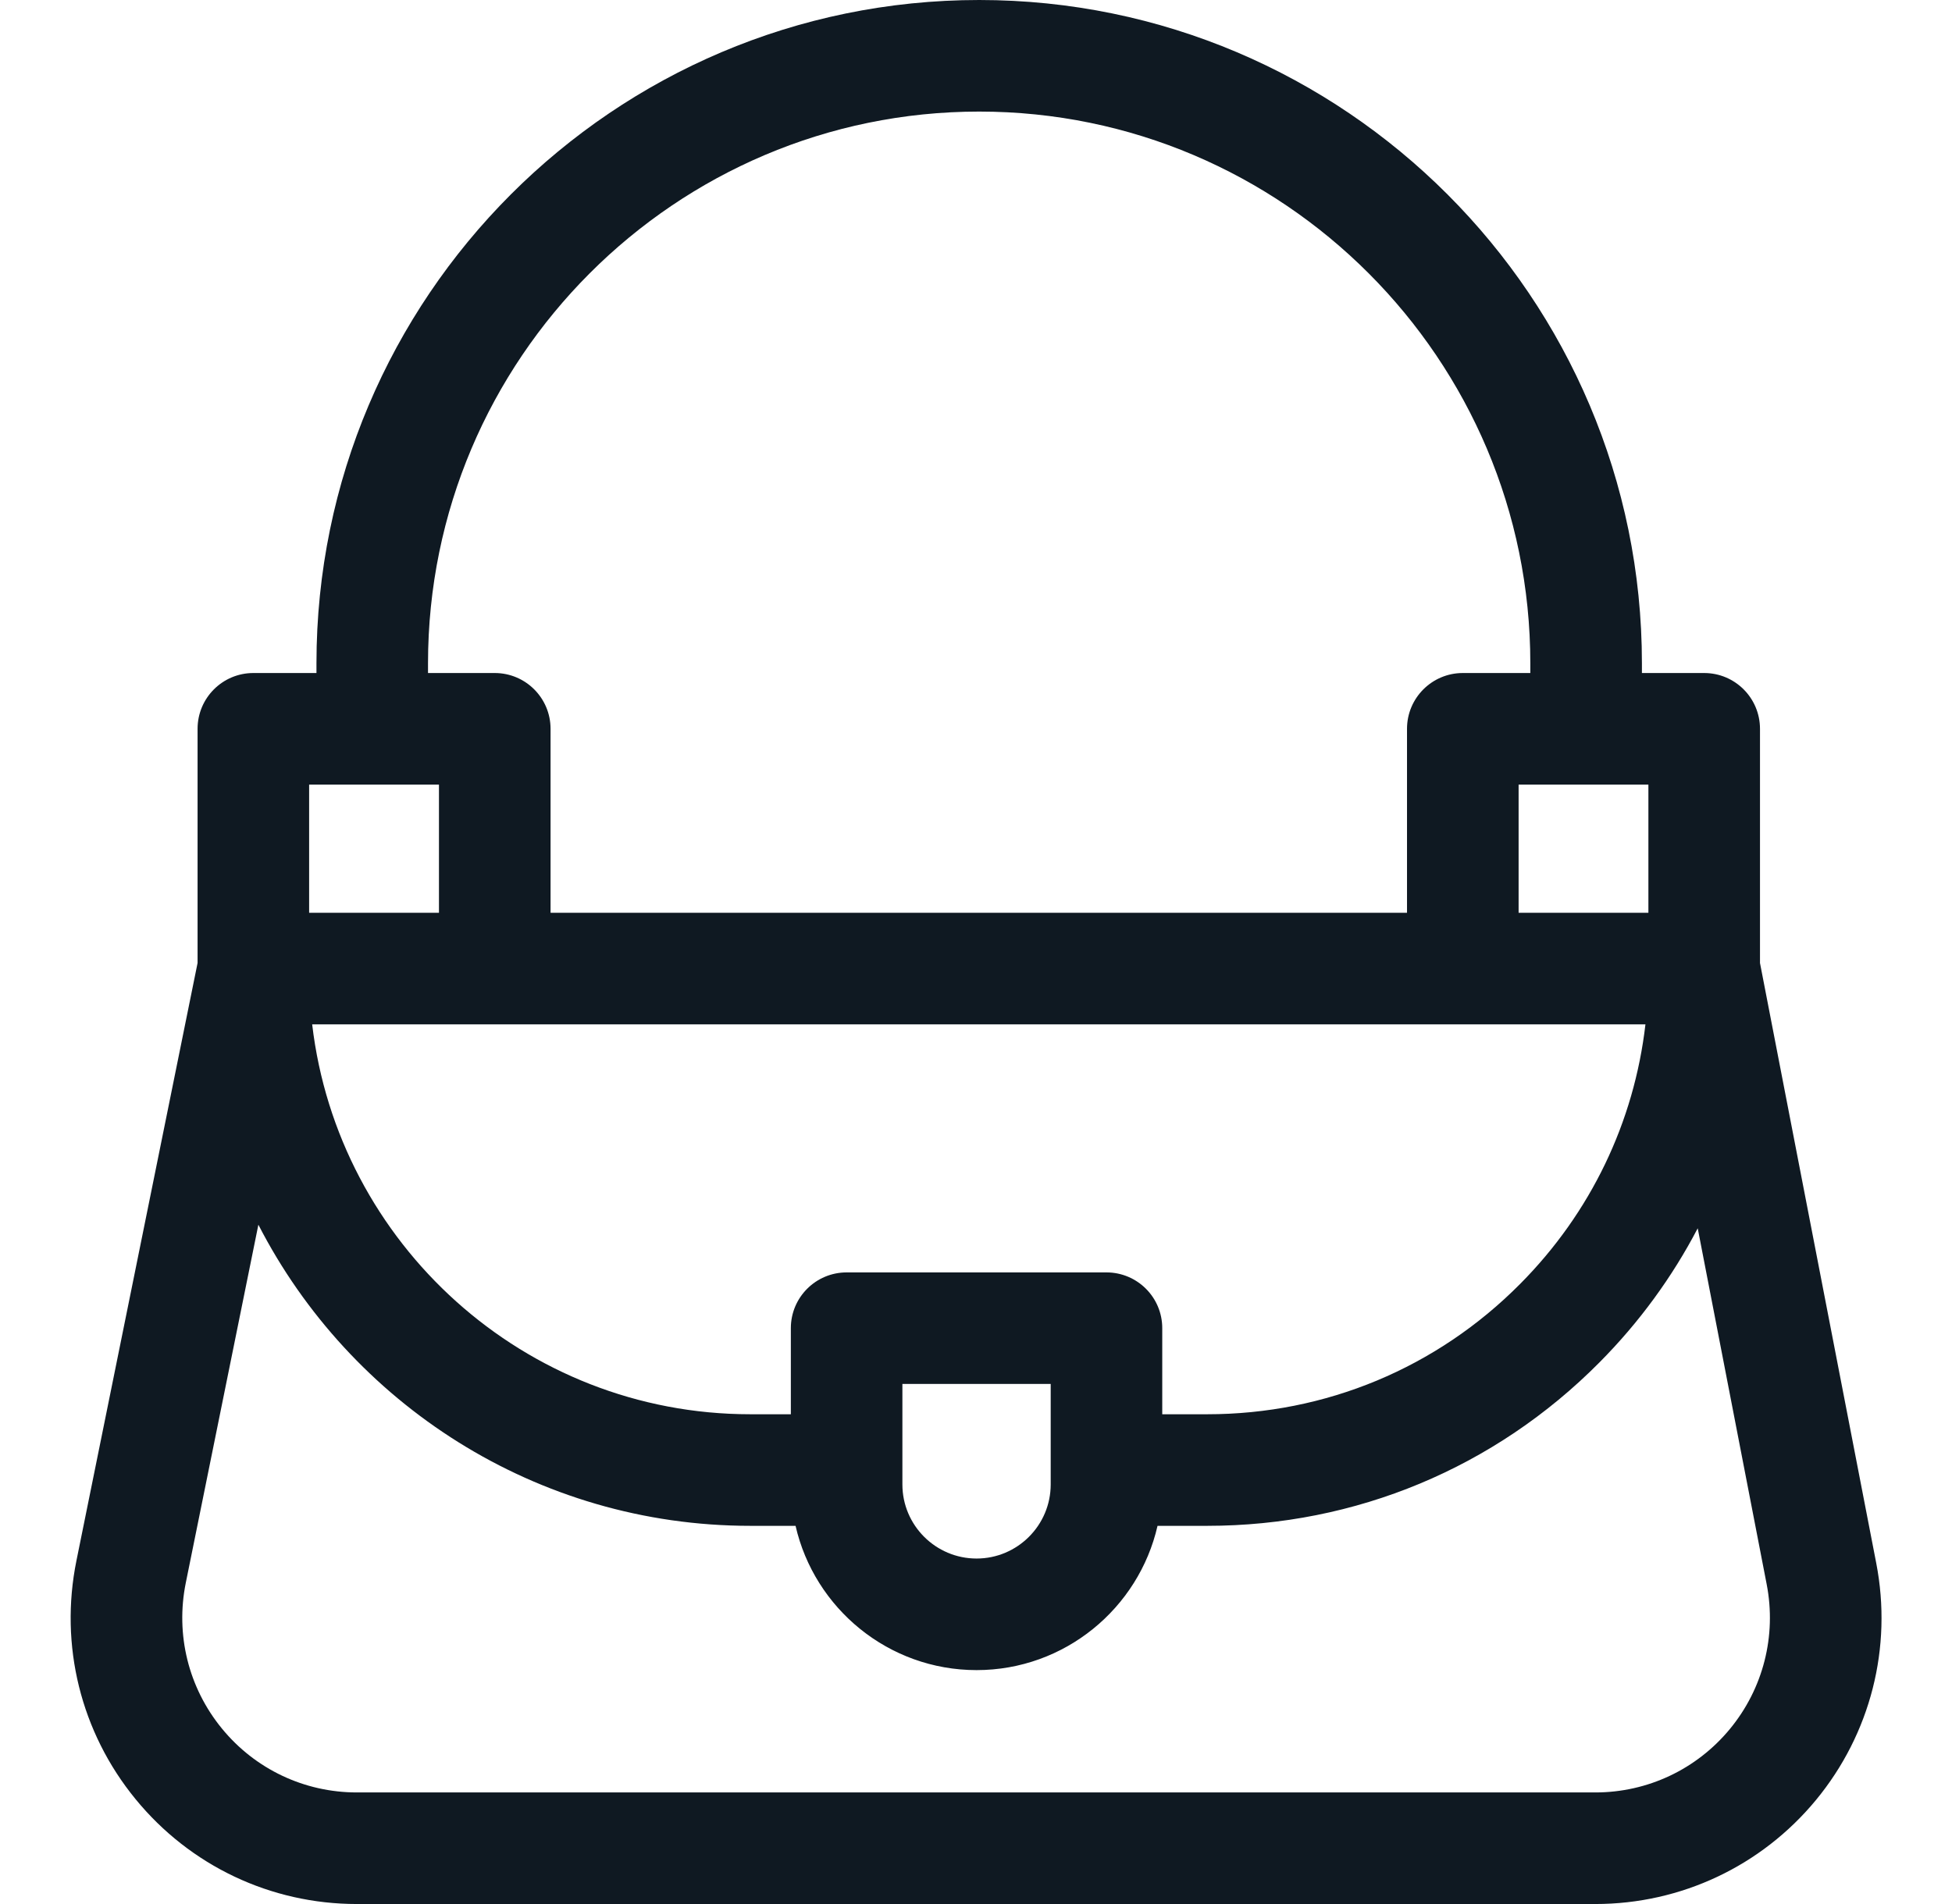 <svg width="41" height="40" viewBox="0 0 41 40" fill="none" xmlns="http://www.w3.org/2000/svg">
<path d="M39.409 32.84L36.967 20.231V15.311C36.967 14.664 36.442 14.139 35.795 14.139H34.487V13.935C34.487 6.251 28.242 0 20.567 0C12.891 0 6.647 6.251 6.647 13.935V14.139H5.322C4.674 14.139 4.15 14.664 4.15 15.311V20.23L1.605 32.789C1.245 34.567 1.697 36.391 2.845 37.794C3.991 39.196 5.686 40 7.495 40H33.509C35.308 40 36.997 39.203 38.143 37.815C39.29 36.424 39.752 34.611 39.409 32.84ZM18.955 29.074H22.069V31.185C22.069 32.044 21.37 32.742 20.512 32.742C19.653 32.742 18.954 32.044 18.954 31.185V29.074H18.955ZM23.24 26.731H17.783C17.136 26.731 16.611 27.255 16.611 27.902V29.711H15.76C11.018 29.711 7.097 26.125 6.557 21.52H34.561C34.323 23.575 33.412 25.479 31.931 26.971C30.179 28.738 27.844 29.711 25.357 29.711H24.412V27.902C24.412 27.255 23.888 26.731 23.24 26.731ZM34.623 19.176H31.897V16.483H34.623V19.176ZM8.99 13.935C8.99 7.544 14.184 2.344 20.567 2.344C26.95 2.344 32.143 7.544 32.143 13.935V14.139H30.725C30.078 14.139 29.553 14.664 29.553 15.311V19.176H11.564V15.311C11.564 14.664 11.039 14.139 10.392 14.139H8.99V13.935ZM9.22 16.483V19.176H6.493V16.483H9.22ZM36.335 36.323C35.636 37.17 34.606 37.656 33.509 37.656H7.495C6.392 37.656 5.358 37.166 4.659 36.311C3.958 35.454 3.683 34.34 3.902 33.254L5.427 25.729C7.355 29.482 11.263 32.055 15.76 32.055H16.71C17.106 33.788 18.66 35.086 20.512 35.086C22.363 35.086 23.917 33.788 24.313 32.055H25.357C28.474 32.055 31.399 30.836 33.595 28.622C34.433 27.778 35.124 26.828 35.659 25.804L37.108 33.285C37.317 34.367 37.035 35.474 36.335 36.323Z" fill="#0F1922"/>
</svg>
